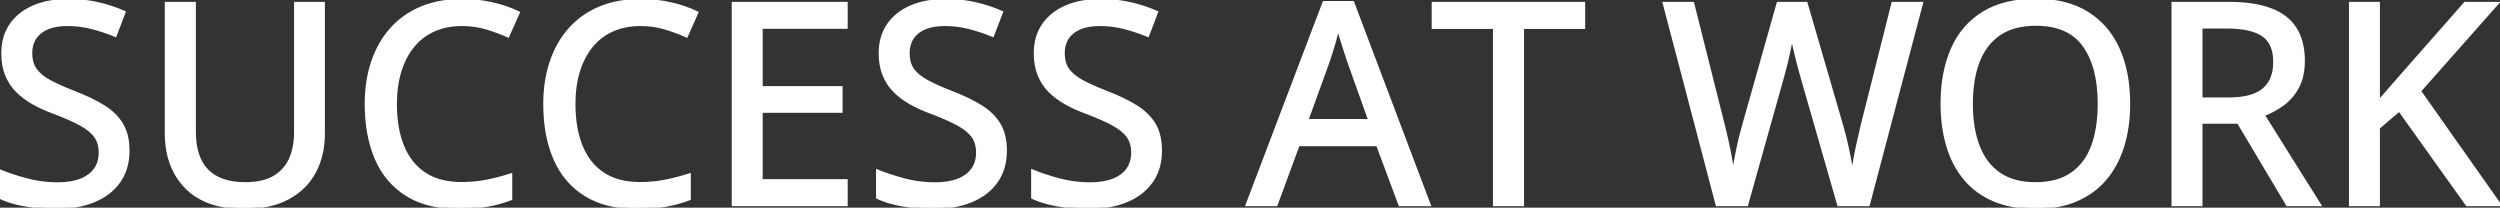 <svg width="884.717" height="73.488" viewBox="0 0 884.717 73.488" xmlns="http://www.w3.org/2000/svg"><rect x="0" y="0" width="884.717" height="73.488" fill="#333333" stroke="none"/><g id="svgGroup" stroke-linecap="round" fill-rule="evenodd" font-size="9pt" stroke="#ffffff" stroke-width="0.25mm" fill="#ffffff" style="stroke:#ffffff;stroke-width:0.25mm;fill:#ffffff"><path d="M 669.824 1.124 L 680.078 1.124 L 661.23 72.51 L 650.635 72.51 L 637.598 27.1 Q 637.061 25.294 636.523 23.194 Q 635.986 21.094 635.474 19.019 Q 634.961 16.944 634.619 15.284 Q 634.277 13.624 634.131 12.745 Q 634.033 13.624 633.716 15.26 Q 633.398 16.895 632.959 18.946 Q 632.52 20.997 631.982 23.121 Q 631.445 25.245 630.908 27.149 L 618.164 72.51 L 607.617 72.51 L 588.867 1.124 L 599.072 1.124 L 609.961 44.434 Q 610.498 46.583 611.011 48.804 Q 611.523 51.026 611.963 53.248 Q 612.402 55.469 612.744 57.545 Q 613.086 59.62 613.379 61.475 Q 613.623 59.571 614.014 57.398 Q 614.404 55.225 614.868 52.979 Q 615.332 50.733 615.869 48.536 Q 616.406 46.339 616.992 44.337 L 629.199 1.124 L 639.209 1.124 L 651.855 44.581 Q 652.441 46.632 653.003 48.878 Q 653.564 51.124 654.028 53.37 Q 654.492 55.616 654.858 57.667 Q 655.225 59.718 655.518 61.475 Q 655.859 59.034 656.372 56.202 Q 656.885 53.37 657.568 50.343 Q 658.252 47.315 658.936 44.385 L 669.824 1.124 Z M 856.299 32.227 L 884.717 72.51 L 873.047 72.51 L 849.072 38.966 L 841.748 45.216 L 841.748 72.51 L 831.738 72.51 L 831.738 1.124 L 841.748 1.124 L 841.748 35.987 Q 844.238 33.057 846.802 30.177 Q 849.365 27.296 851.904 24.366 L 872.363 1.124 L 883.838 1.124 L 856.299 32.227 Z M 104.541 1.124 L 114.502 1.124 L 114.502 47.315 Q 114.502 54.835 111.401 60.743 Q 108.301 66.651 102.051 70.069 Q 95.801 73.487 86.328 73.487 Q 72.9 73.487 65.845 66.285 Q 58.789 59.083 58.789 47.12 L 58.789 1.124 L 68.848 1.124 L 68.848 46.729 Q 68.848 55.762 73.364 60.352 Q 77.881 64.942 86.816 64.942 Q 92.969 64.942 96.875 62.72 Q 100.781 60.499 102.661 56.422 Q 104.541 52.344 104.541 46.729 L 104.541 1.124 Z M 299.512 63.868 L 299.512 72.51 L 259.424 72.51 L 259.424 1.124 L 299.512 1.124 L 299.512 9.718 L 269.434 9.718 L 269.434 30.958 L 297.705 30.958 L 297.705 39.454 L 269.434 39.454 L 269.434 63.868 L 299.512 63.868 Z M 0 69.923 L 0 60.45 Q 4.053 62.11 9.375 63.551 Q 14.697 64.991 20.361 64.991 Q 25.293 64.991 28.638 63.648 Q 31.982 62.305 33.691 59.864 Q 35.4 57.423 35.4 54.005 Q 35.4 50.587 33.74 48.267 Q 32.08 45.948 28.491 43.995 Q 24.902 42.042 19.092 39.844 Q 15.039 38.38 11.719 36.5 Q 8.398 34.62 5.981 32.178 Q 3.564 29.737 2.246 26.441 Q 0.928 23.145 0.928 18.848 Q 0.928 12.94 3.833 8.741 Q 6.738 4.542 11.963 2.32 Q 17.188 0.098 24.072 0.098 Q 29.736 0.098 34.644 1.221 Q 39.551 2.344 43.994 4.298 L 40.82 12.598 Q 36.67 10.889 32.471 9.815 Q 28.271 8.741 23.779 8.741 Q 19.629 8.741 16.772 9.962 Q 13.916 11.182 12.427 13.428 Q 10.938 15.675 10.938 18.751 Q 10.938 22.218 12.5 24.512 Q 14.063 26.807 17.432 28.663 Q 20.801 30.518 26.221 32.618 Q 32.324 34.962 36.597 37.598 Q 40.869 40.235 43.115 43.946 Q 45.361 47.657 45.361 53.321 Q 45.361 59.669 42.212 64.185 Q 39.063 68.702 33.35 71.094 Q 27.637 73.487 19.775 73.487 Q 15.82 73.487 12.231 73.072 Q 8.643 72.657 5.566 71.876 Q 2.49 71.094 0 69.923 Z M 310.498 69.923 L 310.498 60.45 Q 314.551 62.11 319.873 63.551 Q 325.195 64.991 330.859 64.991 Q 335.791 64.991 339.136 63.648 Q 342.48 62.305 344.189 59.864 Q 345.898 57.423 345.898 54.005 Q 345.898 50.587 344.238 48.267 Q 342.578 45.948 338.989 43.995 Q 335.4 42.042 329.59 39.844 Q 325.537 38.38 322.217 36.5 Q 318.896 34.62 316.479 32.178 Q 314.063 29.737 312.744 26.441 Q 311.426 23.145 311.426 18.848 Q 311.426 12.94 314.331 8.741 Q 317.236 4.542 322.461 2.32 Q 327.686 0.098 334.57 0.098 Q 340.234 0.098 345.142 1.221 Q 350.049 2.344 354.492 4.298 L 351.318 12.598 Q 347.168 10.889 342.969 9.815 Q 338.77 8.741 334.277 8.741 Q 330.127 8.741 327.271 9.962 Q 324.414 11.182 322.925 13.428 Q 321.436 15.675 321.436 18.751 Q 321.436 22.218 322.998 24.512 Q 324.561 26.807 327.93 28.663 Q 331.299 30.518 336.719 32.618 Q 342.822 34.962 347.095 37.598 Q 351.367 40.235 353.613 43.946 Q 355.859 47.657 355.859 53.321 Q 355.859 59.669 352.71 64.185 Q 349.561 68.702 343.848 71.094 Q 338.135 73.487 330.273 73.487 Q 326.318 73.487 322.729 73.072 Q 319.141 72.657 316.064 71.876 Q 312.988 71.094 310.498 69.923 Z M 365.381 69.923 L 365.381 60.45 Q 369.434 62.11 374.756 63.551 Q 380.078 64.991 385.742 64.991 Q 390.674 64.991 394.019 63.648 Q 397.363 62.305 399.072 59.864 Q 400.781 57.423 400.781 54.005 Q 400.781 50.587 399.121 48.267 Q 397.461 45.948 393.872 43.995 Q 390.283 42.042 384.473 39.844 Q 380.42 38.38 377.1 36.5 Q 373.779 34.62 371.362 32.178 Q 368.945 29.737 367.627 26.441 Q 366.309 23.145 366.309 18.848 Q 366.309 12.94 369.214 8.741 Q 372.119 4.542 377.344 2.32 Q 382.568 0.098 389.453 0.098 Q 395.117 0.098 400.024 1.221 Q 404.932 2.344 409.375 4.298 L 406.201 12.598 Q 402.051 10.889 397.852 9.815 Q 393.652 8.741 389.16 8.741 Q 385.01 8.741 382.153 9.962 Q 379.297 11.182 377.808 13.428 Q 376.318 15.675 376.318 18.751 Q 376.318 22.218 377.881 24.512 Q 379.443 26.807 382.813 28.663 Q 386.182 30.518 391.602 32.618 Q 397.705 34.962 401.978 37.598 Q 406.25 40.235 408.496 43.946 Q 410.742 47.657 410.742 53.321 Q 410.742 59.669 407.593 64.185 Q 404.443 68.702 398.73 71.094 Q 393.018 73.487 385.156 73.487 Q 381.201 73.487 377.612 73.072 Q 374.023 72.657 370.947 71.876 Q 367.871 71.094 365.381 69.923 Z M 768.945 1.124 L 788.623 1.124 Q 797.656 1.124 803.54 3.345 Q 809.424 5.567 812.305 10.084 Q 815.186 14.6 815.186 21.534 Q 815.186 27.003 813.184 30.762 Q 811.182 34.522 807.935 36.915 Q 804.688 39.307 800.977 40.675 L 820.947 72.51 L 809.473 72.51 L 792.09 43.311 L 778.955 43.311 L 778.955 72.51 L 768.945 72.51 L 768.945 1.124 Z M 180.811 61.817 L 180.811 70.411 Q 176.709 71.973 172.339 72.73 Q 167.969 73.487 162.109 73.487 Q 151.172 73.487 143.921 68.946 Q 136.67 64.405 133.105 56.177 Q 129.541 47.95 129.541 36.768 Q 129.541 28.663 131.787 21.949 Q 134.033 15.235 138.379 10.328 Q 142.725 5.421 149.048 2.76 Q 155.371 0.098 163.623 0.098 Q 168.994 0.098 174.097 1.246 Q 179.199 2.393 183.496 4.444 L 179.785 12.794 Q 176.221 11.182 172.144 9.962 Q 168.066 8.741 163.525 8.741 Q 158.008 8.741 153.638 10.67 Q 149.268 12.598 146.24 16.285 Q 143.213 19.971 141.602 25.147 Q 139.99 30.323 139.99 36.817 Q 139.99 45.46 142.554 51.759 Q 145.117 58.057 150.293 61.475 Q 155.469 64.893 163.33 64.893 Q 168.018 64.893 172.29 64.039 Q 176.563 63.184 180.811 61.817 Z M 243.994 61.817 L 243.994 70.411 Q 239.893 71.973 235.522 72.73 Q 231.152 73.487 225.293 73.487 Q 214.355 73.487 207.104 68.946 Q 199.854 64.405 196.289 56.177 Q 192.725 47.95 192.725 36.768 Q 192.725 28.663 194.971 21.949 Q 197.217 15.235 201.563 10.328 Q 205.908 5.421 212.231 2.76 Q 218.555 0.098 226.807 0.098 Q 232.178 0.098 237.28 1.246 Q 242.383 2.393 246.68 4.444 L 242.969 12.794 Q 239.404 11.182 235.327 9.962 Q 231.25 8.741 226.709 8.741 Q 221.191 8.741 216.821 10.67 Q 212.451 12.598 209.424 16.285 Q 206.396 19.971 204.785 25.147 Q 203.174 30.323 203.174 36.817 Q 203.174 45.46 205.737 51.759 Q 208.301 58.057 213.477 61.475 Q 218.652 64.893 226.514 64.893 Q 231.201 64.893 235.474 64.039 Q 239.746 63.184 243.994 61.817 Z M 505.859 72.51 L 495.361 72.51 L 487.451 51.27 L 459.473 51.27 L 451.66 72.51 L 441.26 72.51 L 468.506 0.831 L 478.76 0.831 L 505.859 72.51 Z M 538.867 9.766 L 538.867 72.51 L 528.809 72.51 L 528.809 9.766 L 507.129 9.766 L 507.129 1.124 L 560.498 1.124 L 560.498 9.766 L 538.867 9.766 Z M 753.369 36.719 Q 753.369 44.971 751.27 51.734 Q 749.17 58.497 745.044 63.355 Q 740.918 68.214 734.741 70.85 Q 728.564 73.487 720.313 73.487 Q 711.914 73.487 705.688 70.85 Q 699.463 68.214 695.361 63.331 Q 691.26 58.448 689.233 51.661 Q 687.207 44.874 687.207 36.622 Q 687.207 25.635 690.82 17.384 Q 694.434 9.132 701.831 4.566 Q 709.229 0.001 720.459 0.001 Q 731.299 0.001 738.623 4.542 Q 745.947 9.083 749.658 17.31 Q 753.369 25.538 753.369 36.719 Z M 697.705 36.719 Q 697.705 45.411 700.122 51.734 Q 702.539 58.057 707.544 61.5 Q 712.549 64.942 720.313 64.942 Q 728.174 64.942 733.154 61.5 Q 738.135 58.057 740.479 51.734 Q 742.822 45.411 742.822 36.719 Q 742.822 23.536 737.451 16.09 Q 732.08 8.643 720.459 8.643 Q 712.646 8.643 707.617 12.037 Q 702.588 15.43 700.146 21.705 Q 697.705 27.979 697.705 36.719 Z M 787.988 9.62 L 778.955 9.62 L 778.955 34.962 L 788.672 34.962 Q 797.119 34.962 801.025 31.666 Q 804.932 28.37 804.932 21.925 Q 804.932 15.235 800.781 12.427 Q 796.631 9.62 787.988 9.62 Z M 462.549 42.579 L 484.668 42.579 L 477.148 21.534 Q 476.807 20.46 476.099 18.311 Q 475.391 16.163 474.683 13.868 Q 473.975 11.573 473.535 10.059 Q 473.047 12.061 472.412 14.283 Q 471.777 16.505 471.167 18.433 Q 470.557 20.362 470.166 21.534 L 462.549 42.579 Z" vector-effect="non-scaling-stroke"/></g></svg>
